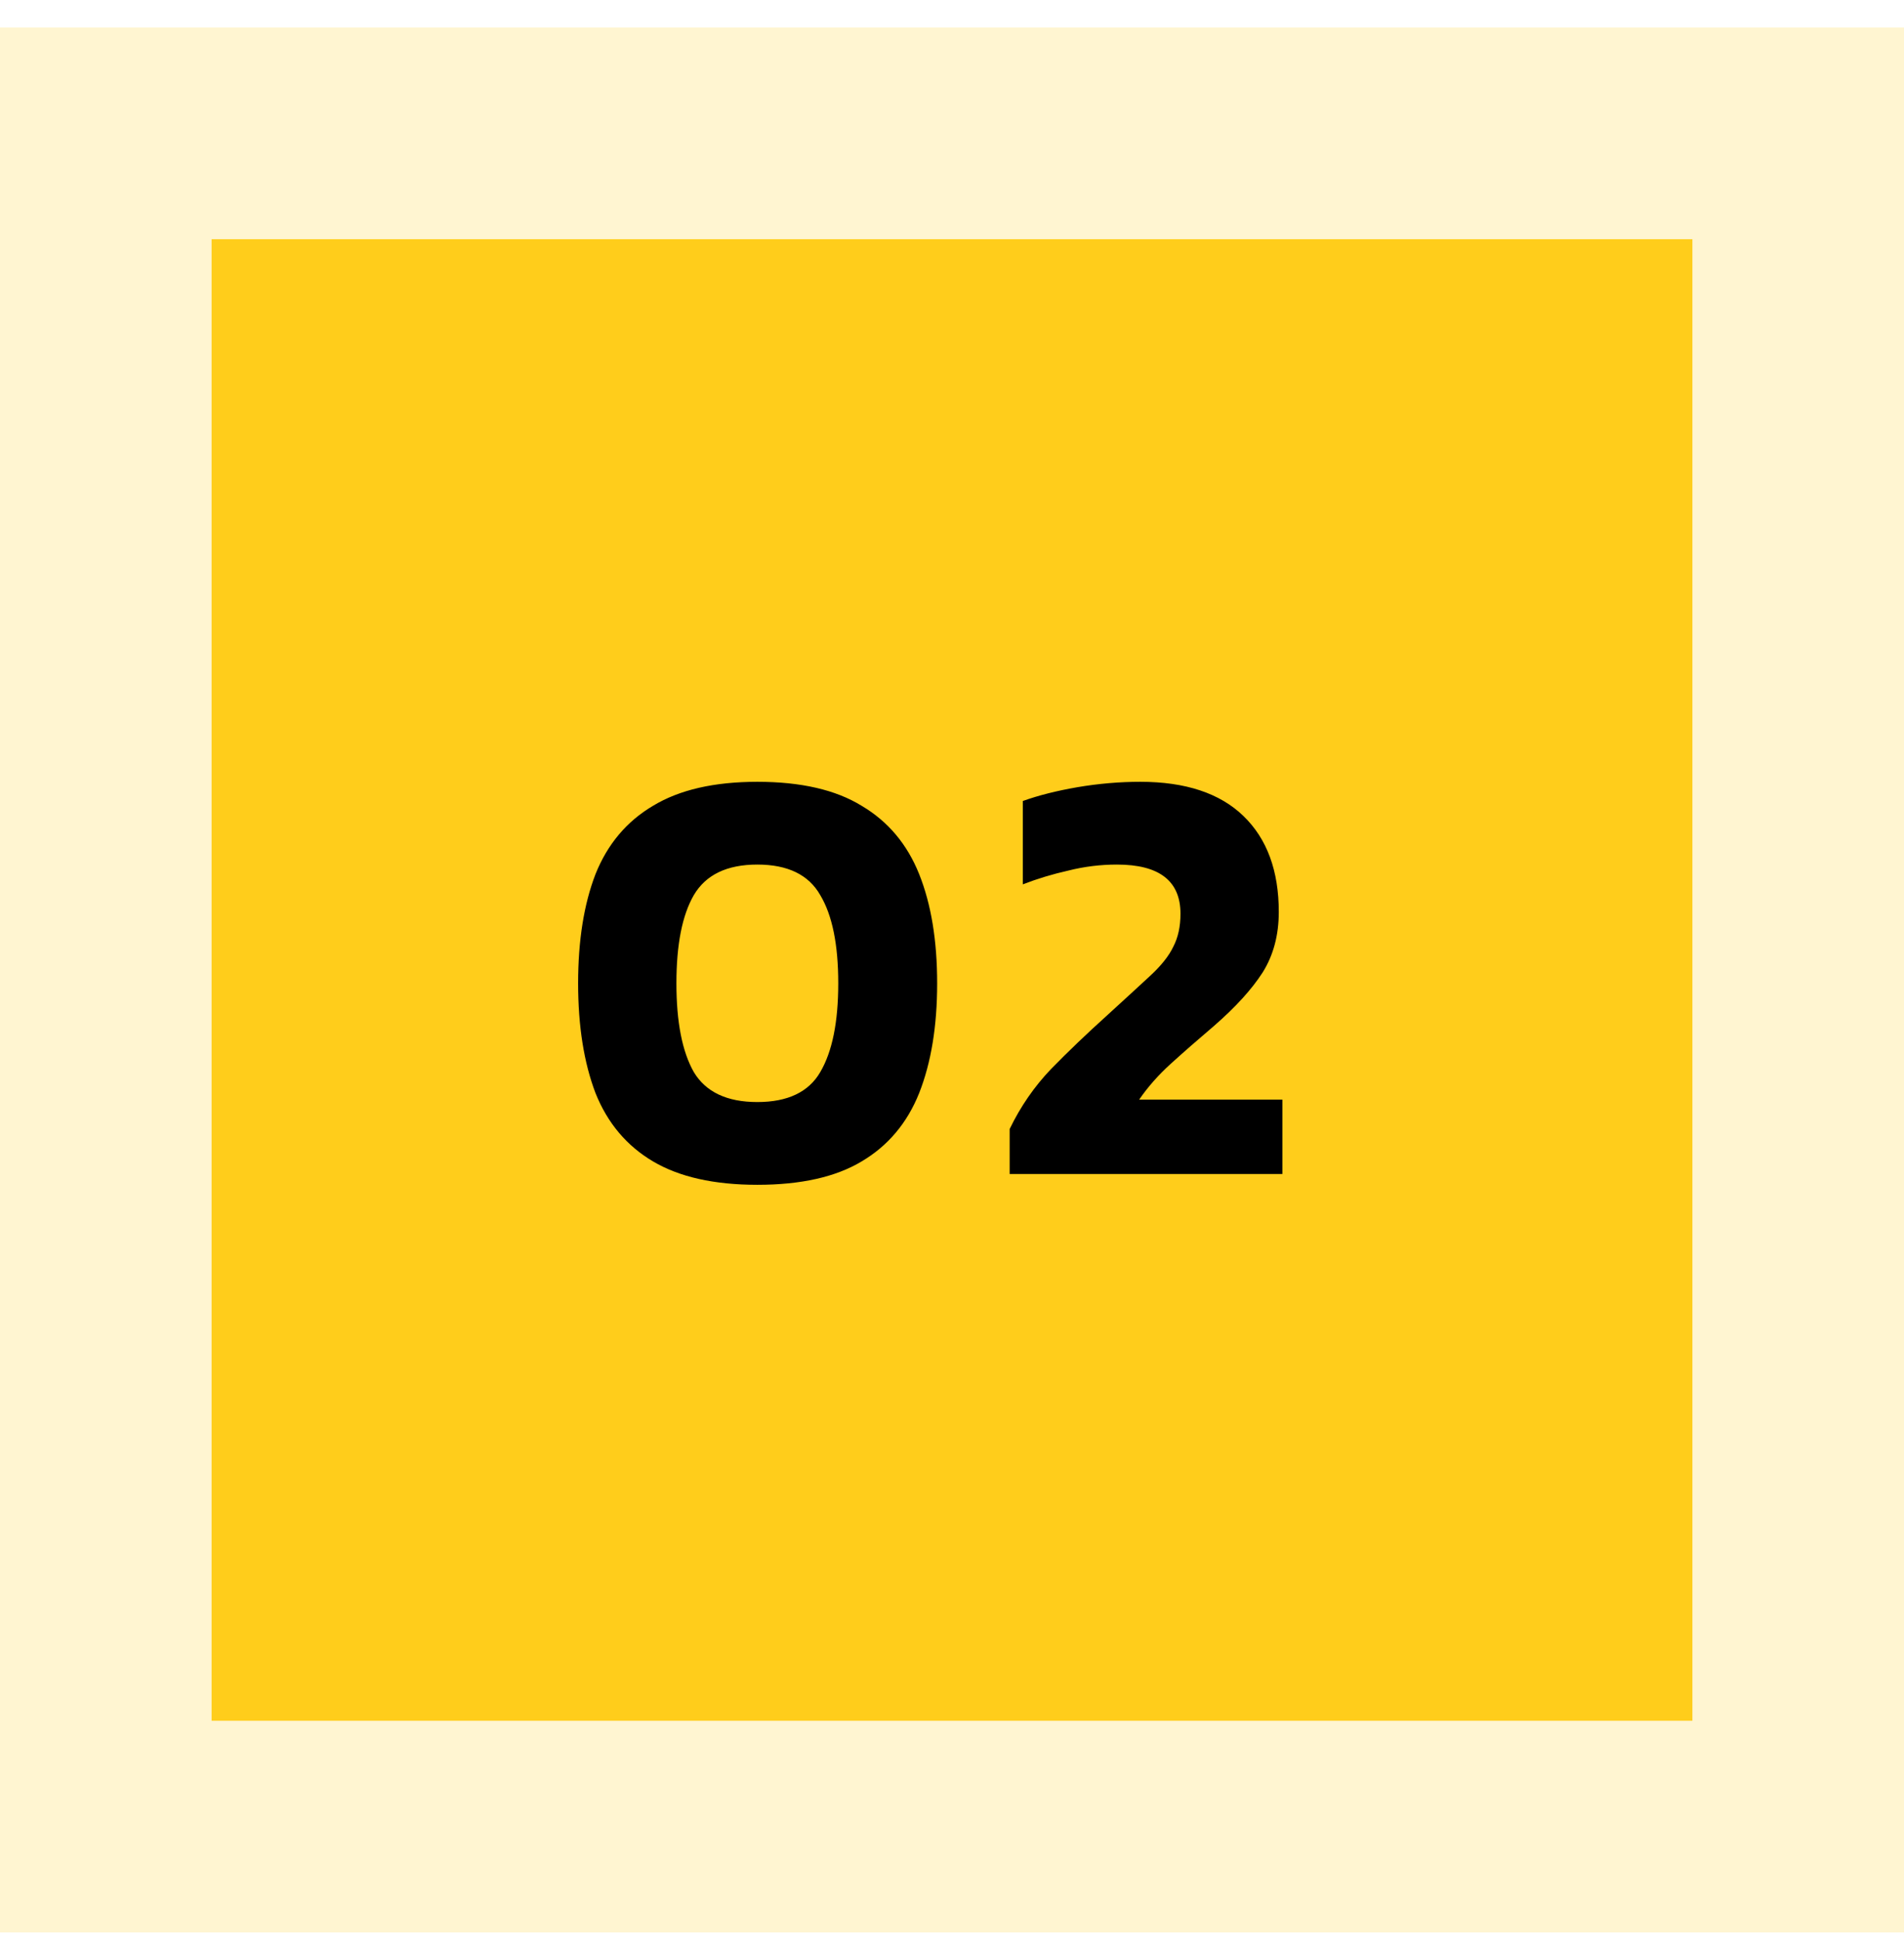 <svg xmlns="http://www.w3.org/2000/svg" width="54" height="55" viewBox="0 0 54 55" fill="none"><rect x="3" y="3.78" width="48" height="48" stroke="#FFCD1B" stroke-opacity="0.2" stroke-width="6"></rect><rect width="42" height="42" transform="translate(6 6.78)" fill="#FFCD1B"></rect><path d="M21.479 33.586C20.255 33.586 19.269 33.365 18.521 32.923C17.773 32.481 17.229 31.835 16.889 30.985C16.561 30.123 16.396 29.087 16.396 27.874C16.396 26.661 16.561 25.63 16.889 24.78C17.229 23.93 17.773 23.284 18.521 22.842C19.269 22.389 20.255 22.162 21.479 22.162C22.715 22.162 23.701 22.389 24.437 22.842C25.185 23.284 25.729 23.93 26.069 24.78C26.409 25.63 26.579 26.661 26.579 27.874C26.579 29.087 26.409 30.123 26.069 30.985C25.729 31.835 25.185 32.481 24.437 32.923C23.701 33.365 22.715 33.586 21.479 33.586ZM21.479 31.24C22.34 31.24 22.936 30.956 23.264 30.39C23.604 29.812 23.774 28.973 23.774 27.874C23.774 26.774 23.604 25.942 23.264 25.375C22.936 24.797 22.34 24.508 21.479 24.508C20.618 24.508 20.017 24.797 19.677 25.375C19.349 25.942 19.184 26.774 19.184 27.874C19.184 28.973 19.349 29.812 19.677 30.39C20.017 30.956 20.618 31.24 21.479 31.24ZM28.635 33.28V32.005C28.941 31.37 29.332 30.803 29.808 30.305C30.296 29.806 30.823 29.302 31.389 28.792C31.911 28.316 32.324 27.936 32.63 27.653C32.936 27.369 33.152 27.098 33.276 26.837C33.412 26.576 33.48 26.265 33.48 25.902C33.48 24.973 32.88 24.508 31.678 24.508C31.214 24.508 30.755 24.564 30.301 24.678C29.848 24.78 29.417 24.91 29.009 25.069V22.706C29.451 22.547 29.967 22.417 30.556 22.315C31.157 22.213 31.752 22.162 32.341 22.162C33.622 22.162 34.597 22.485 35.265 23.131C35.934 23.777 36.268 24.683 36.268 25.851C36.268 26.508 36.115 27.081 35.809 27.568C35.503 28.044 35.044 28.548 34.432 29.081C33.979 29.466 33.571 29.823 33.208 30.152C32.857 30.469 32.557 30.809 32.307 31.172H36.37V33.28H28.635Z" fill="black"></path></svg>
